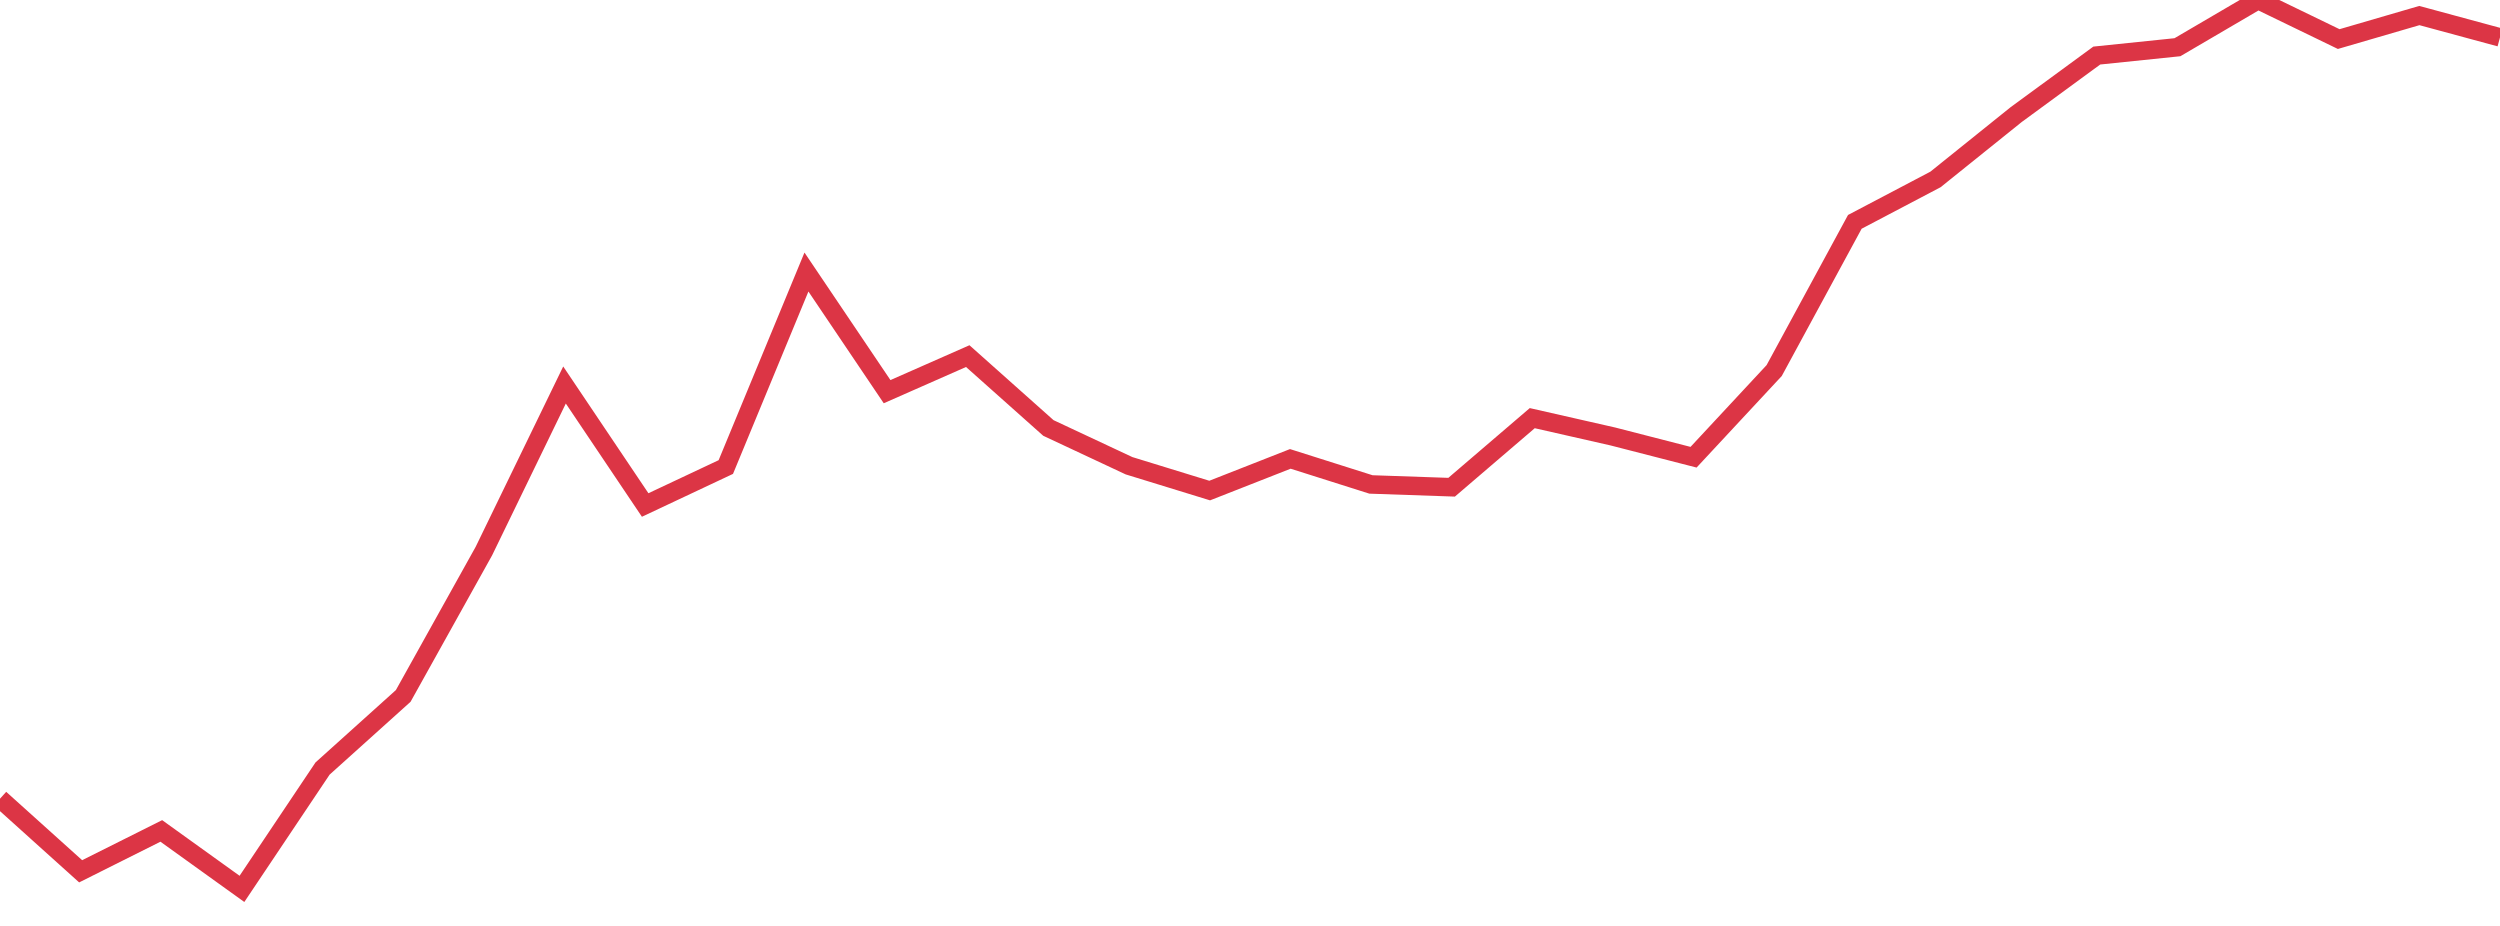 <?xml version="1.0" standalone="no"?>
<!DOCTYPE svg PUBLIC "-//W3C//DTD SVG 1.1//EN" "http://www.w3.org/Graphics/SVG/1.1/DTD/svg11.dtd">
<svg width="135" height="50" viewBox="0 0 135 50" preserveAspectRatio="none" class="sparkline" xmlns="http://www.w3.org/2000/svg"
xmlns:xlink="http://www.w3.org/1999/xlink"><path  class="sparkline--line" d="M 0 43.13 L 0 43.13 L 4.355 47.05 L 8.71 44.87 L 13.065 48 L 17.419 41.5 L 21.774 37.58 L 26.129 29.76 L 30.484 20.79 L 34.839 27.27 L 39.194 25.22 L 43.548 14.69 L 47.903 21.15 L 52.258 19.23 L 56.613 23.11 L 60.968 25.15 L 65.323 26.49 L 69.677 24.78 L 74.032 26.16 L 78.387 26.31 L 82.742 22.58 L 87.097 23.57 L 91.452 24.69 L 95.806 20.01 L 100.161 11.98 L 104.516 9.69 L 108.871 6.19 L 113.226 3 L 117.581 2.55 L 121.935 0 L 126.29 2.11 L 130.645 0.84 L 135 2.02" fill="none" stroke-width="1" stroke="#dc3545"></path></svg>